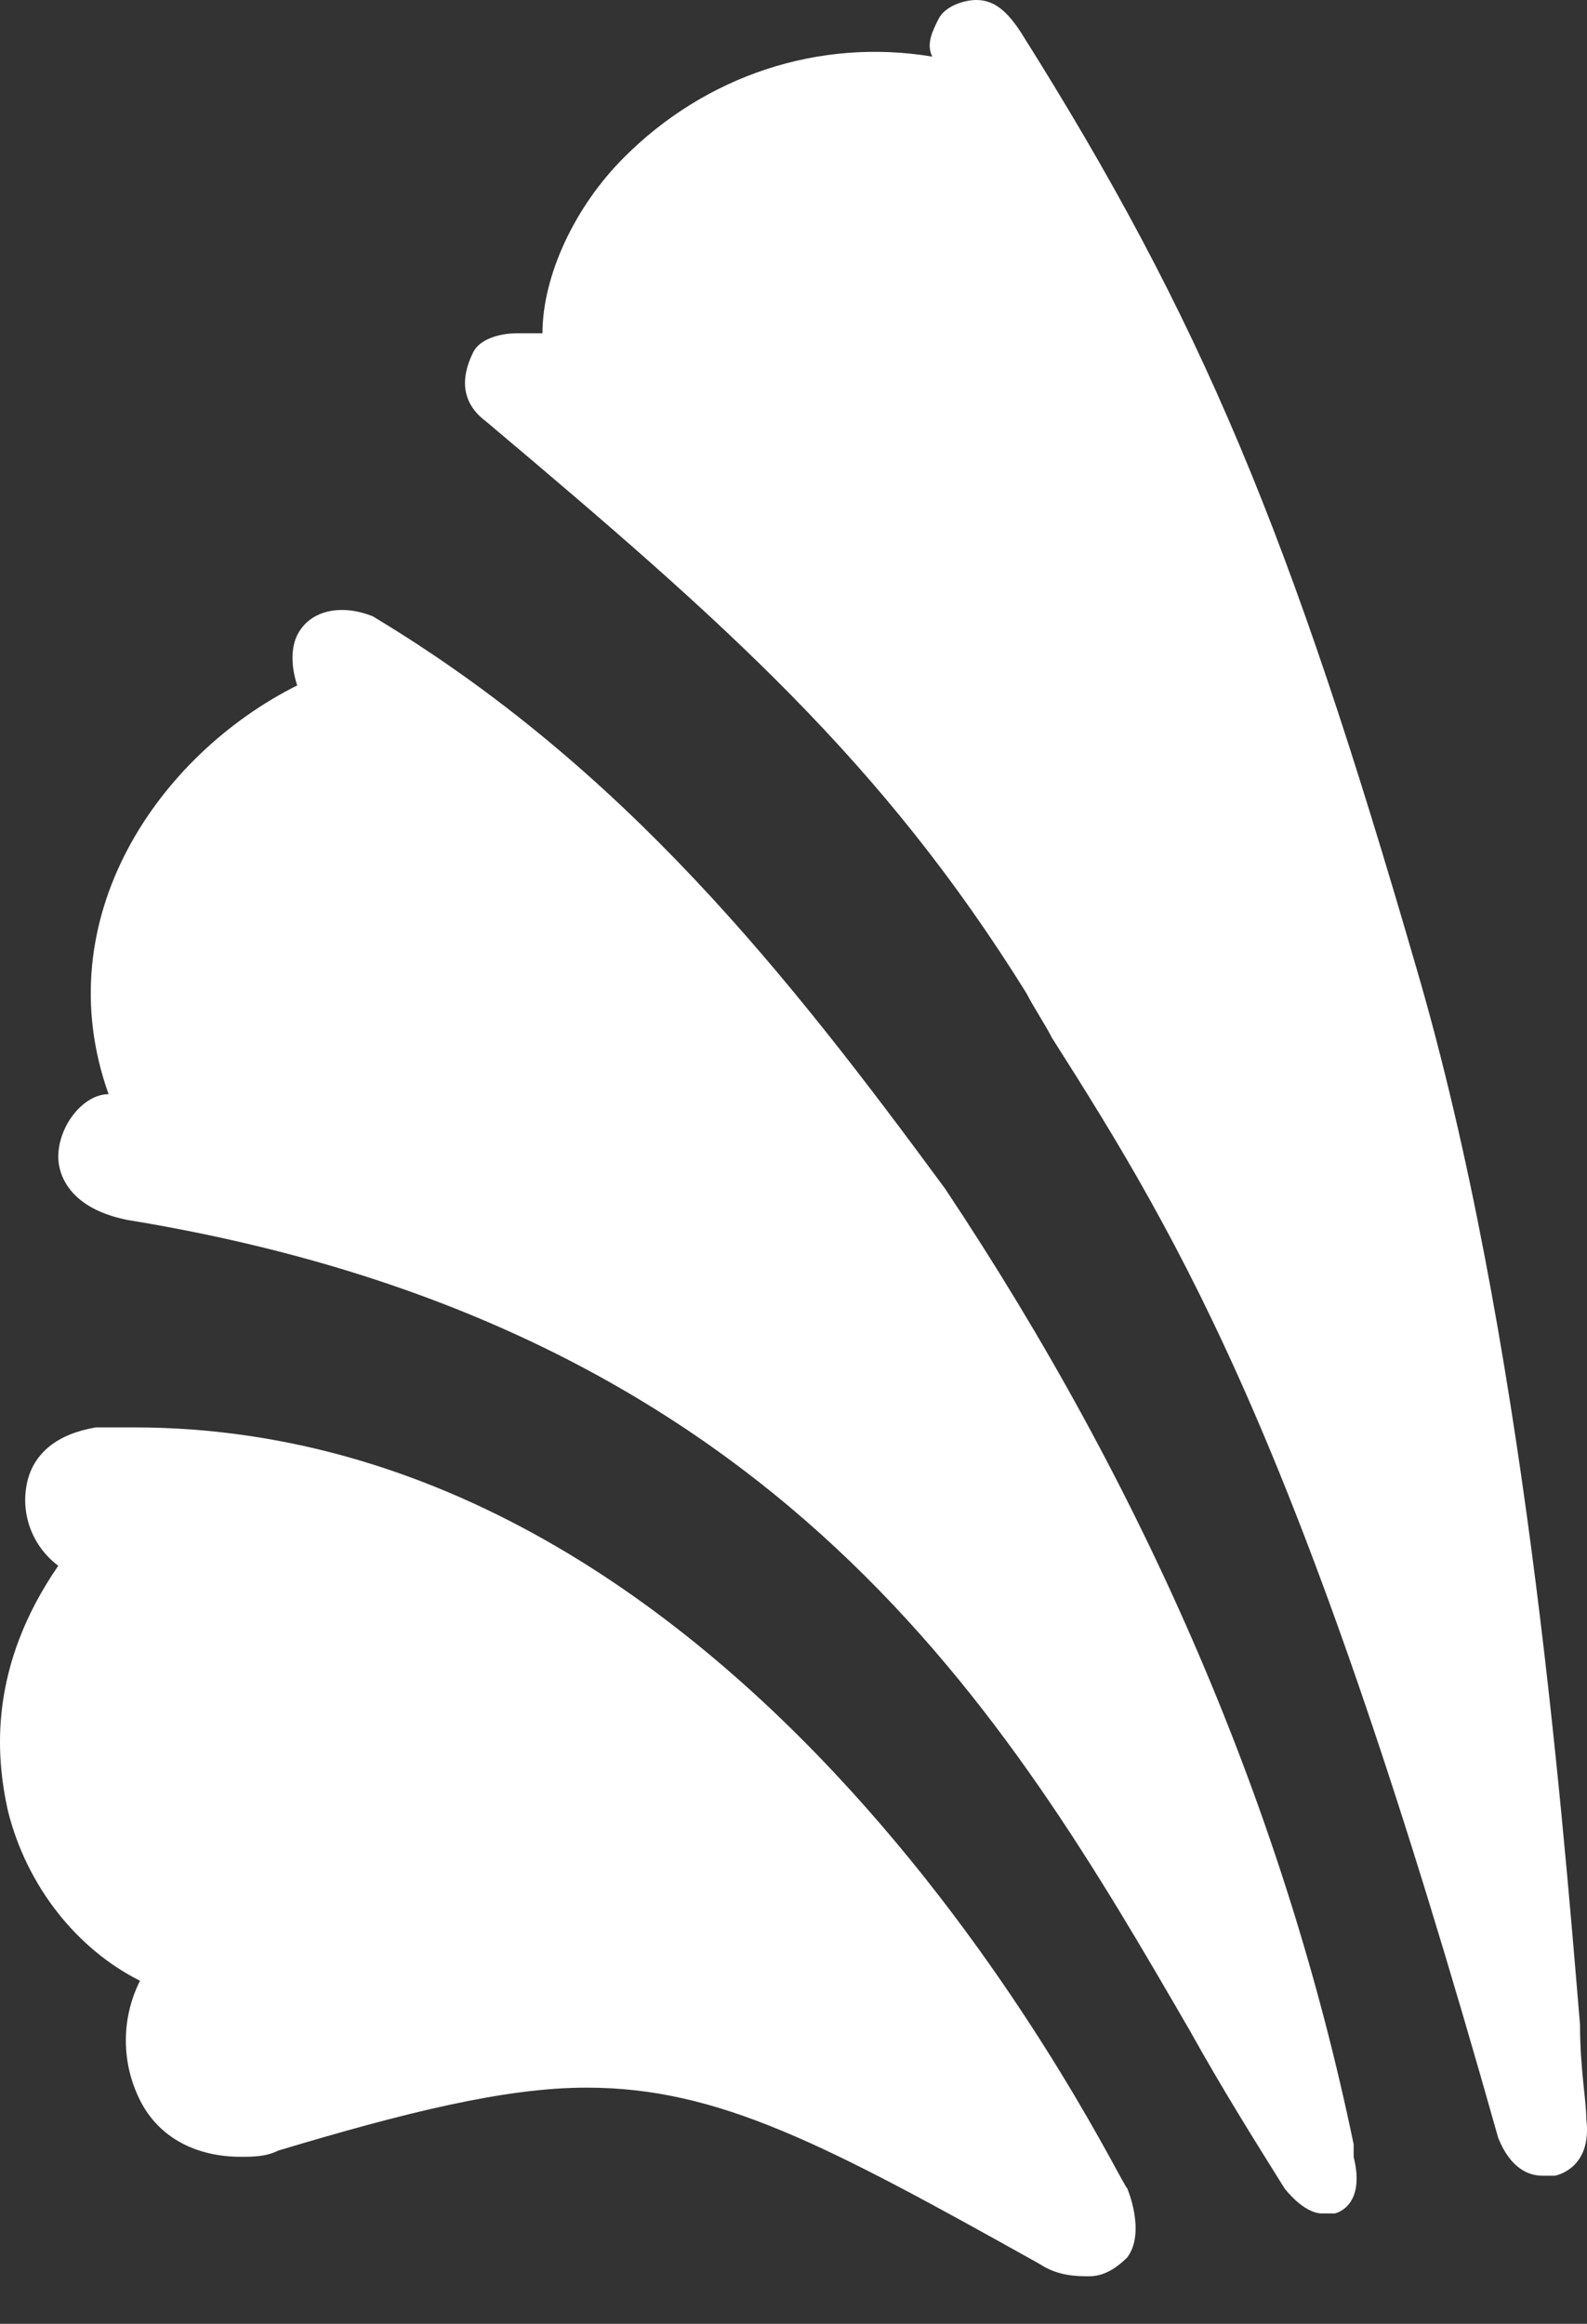 <svg width="28" height="41" viewBox="0 0 28 41" fill="none" xmlns="http://www.w3.org/2000/svg">
<rect x="0" y="0" width="28" height="41" fill="#333333" stroke="none"/>
<path d="M2.359 25.184C2.137 25.184 1.915 25.184 1.693 25.184C1.028 25.295 0.584 25.628 0.473 26.182C0.362 26.737 0.584 27.292 1.028 27.625C-0.193 29.4 -0.082 30.953 0.14 31.951C0.473 33.283 1.36 34.392 2.47 34.947C2.137 35.613 2.137 36.389 2.47 37.055C2.803 37.721 3.468 38.053 4.245 38.053C4.467 38.053 4.689 38.053 4.911 37.943C7.13 37.277 8.905 36.833 10.347 36.833C12.677 36.833 14.563 37.832 18.335 39.94C18.668 40.161 19.001 40.161 19.223 40.161C19.445 40.161 19.666 40.05 19.888 39.829C20.221 39.385 19.888 38.608 19.888 38.608C19.777 38.608 13.564 25.184 2.359 25.184Z" fill="white"/>
<path d="M2.248 21.524C13.787 23.41 17.781 30.288 20.998 35.836C21.553 36.834 22.108 37.722 22.663 38.609C22.663 38.609 22.995 39.053 23.328 39.053C23.439 39.053 23.439 39.053 23.55 39.053C23.55 39.053 24.105 38.942 23.883 38.055V37.833C22.663 31.953 20.222 26.294 16.672 20.969C13.898 17.197 11.013 13.536 6.575 10.873C6.021 10.651 5.466 10.762 5.244 11.206C5.133 11.428 5.133 11.761 5.244 12.093C2.803 13.314 0.806 16.198 1.916 19.305C1.472 19.305 1.028 19.86 1.028 20.414C1.028 20.636 1.139 21.302 2.248 21.524Z" fill="white"/>
<path d="M9.127 5.88C8.794 5.88 8.461 5.991 8.35 6.213C8.128 6.657 8.128 7.101 8.572 7.433C12.788 10.984 15.562 13.425 18.113 17.529C18.224 17.751 18.446 18.084 18.557 18.306C20.887 21.967 22.995 25.518 26.434 37.721C26.656 38.276 26.989 38.387 27.211 38.387C27.322 38.387 27.322 38.387 27.433 38.387C27.433 38.387 28.098 38.276 27.988 37.389C27.988 37.056 27.877 36.501 27.877 35.725C27.544 31.73 26.878 23.52 24.992 17.086C22.773 9.43 21.22 5.658 18.002 0.555C17.78 0.222 17.559 0 17.226 0C17.004 0 16.671 0.111 16.56 0.333C16.449 0.555 16.338 0.777 16.449 0.999C14.452 0.666 12.455 1.331 11.013 2.774C10.125 3.661 9.571 4.882 9.571 5.88C9.46 5.88 9.238 5.88 9.127 5.88Z" fill="white"/>
</svg>
